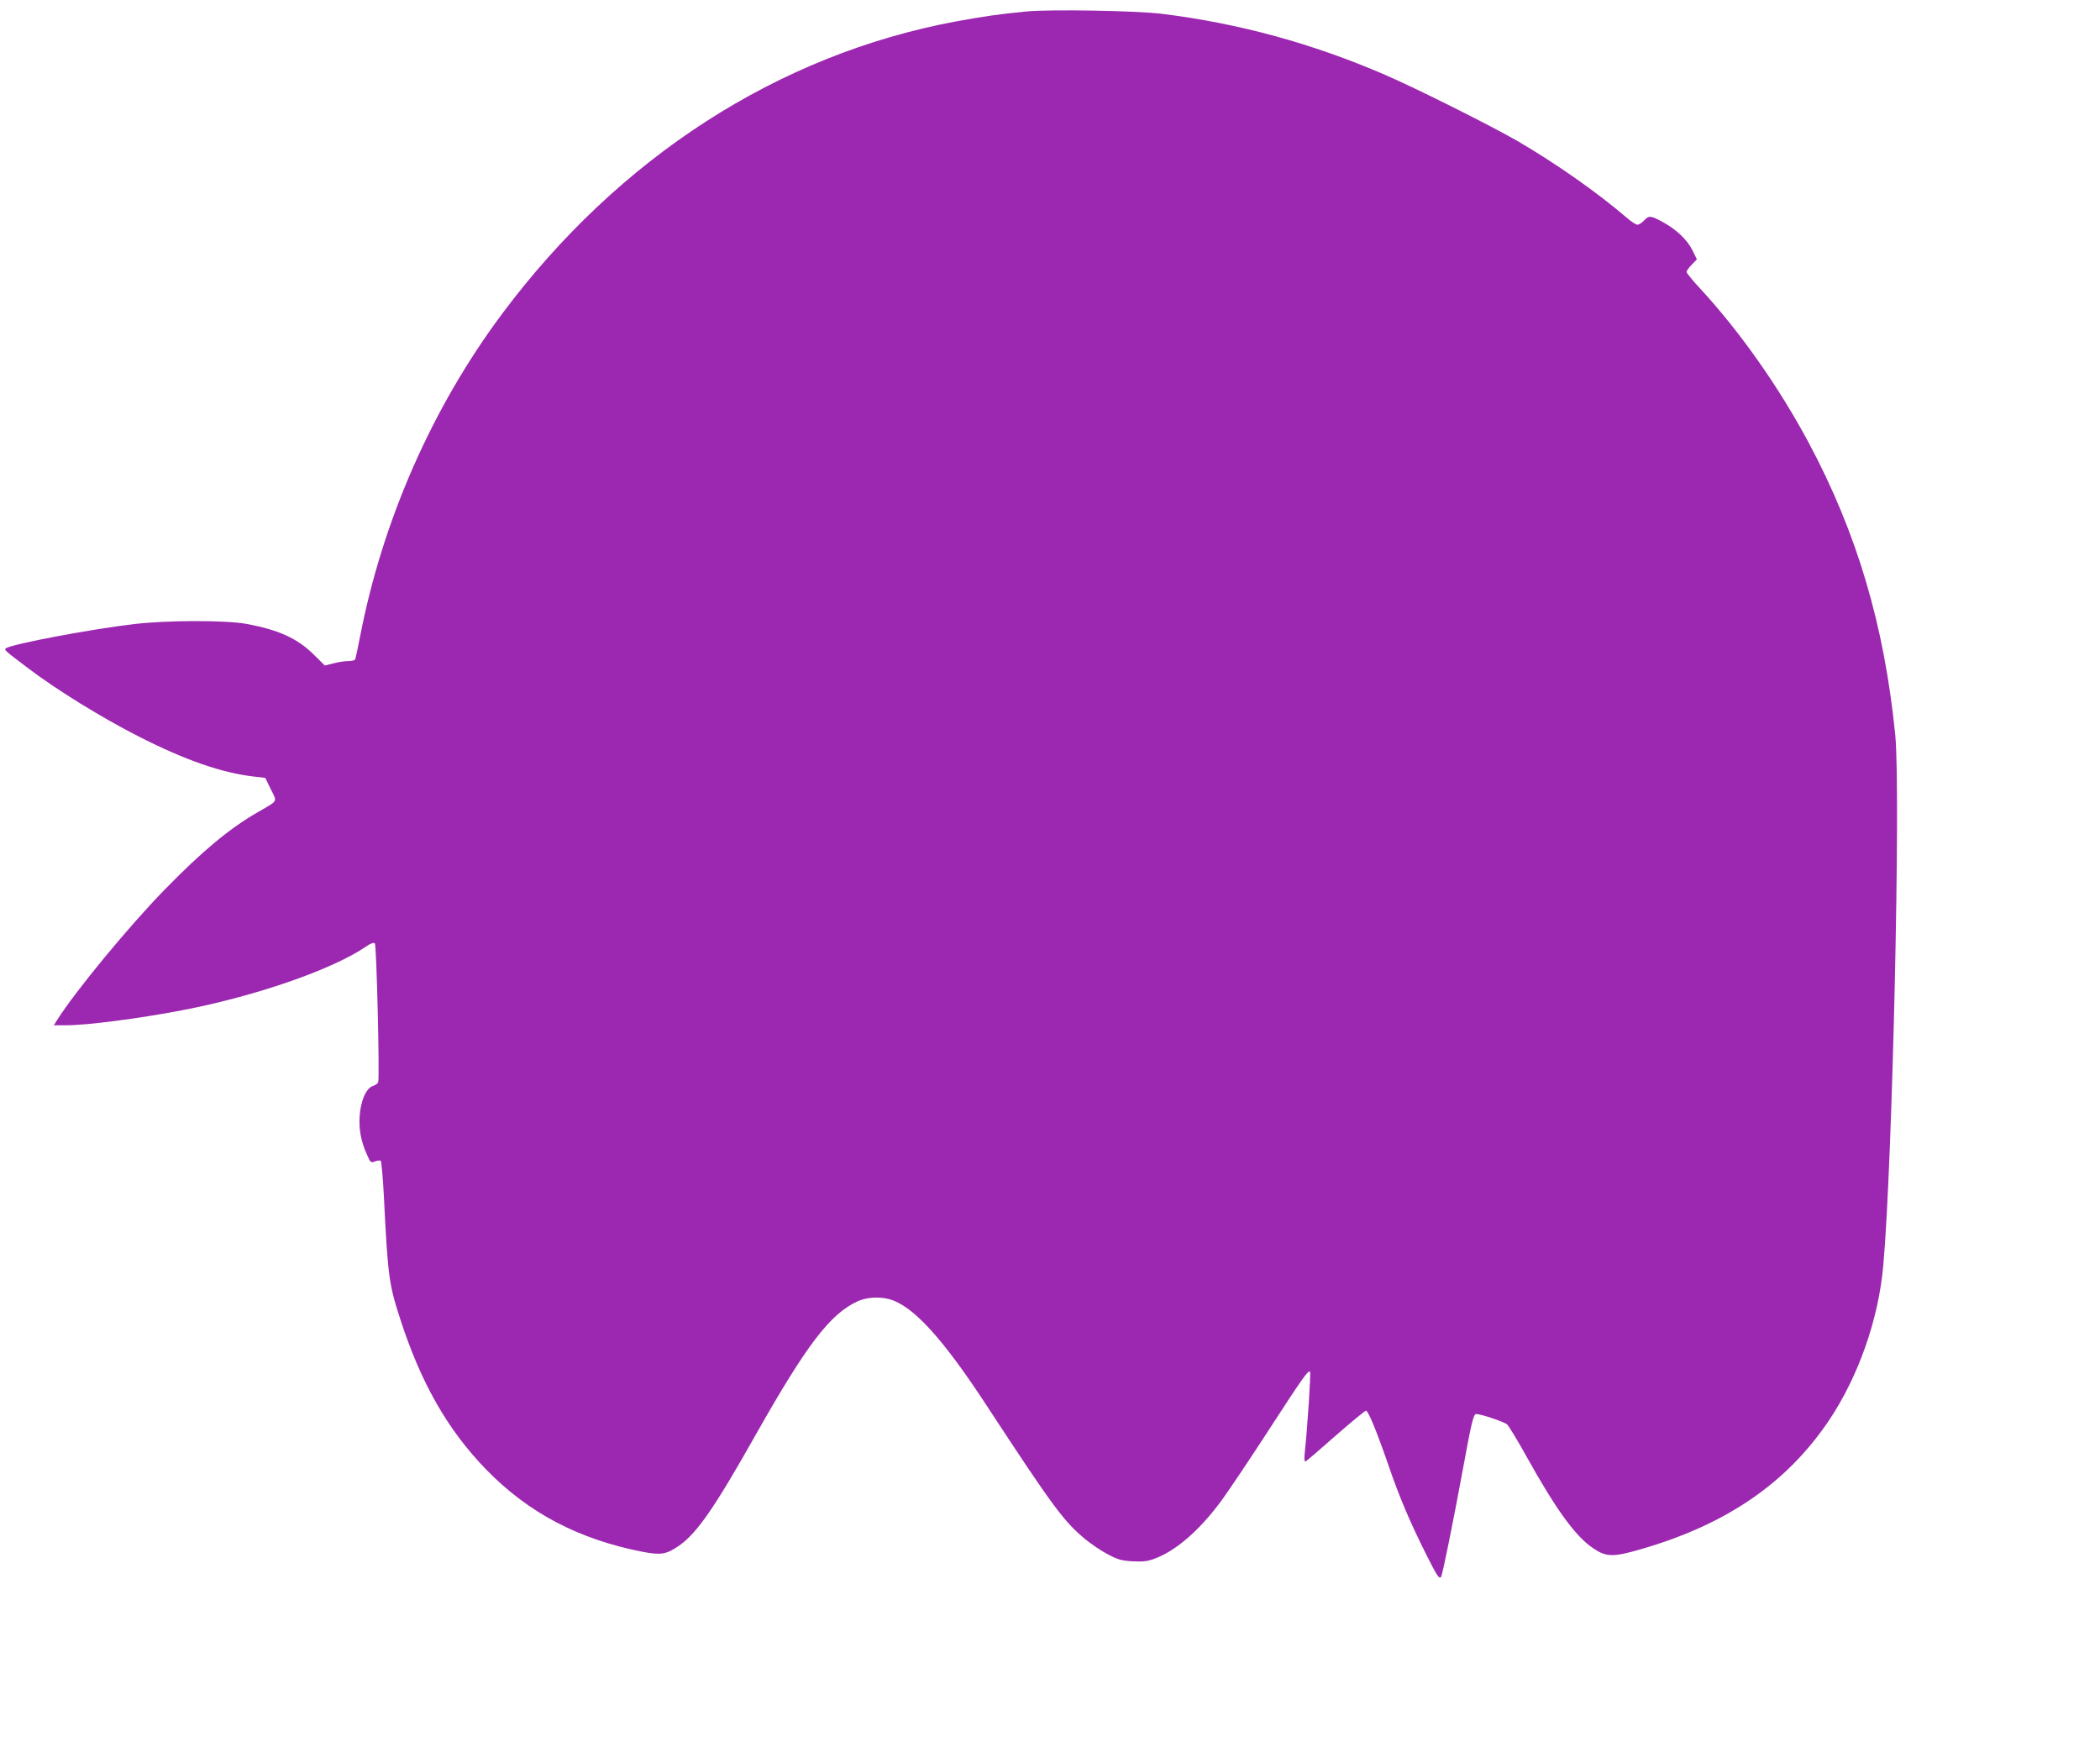 <?xml version="1.0" standalone="no"?>
<!DOCTYPE svg PUBLIC "-//W3C//DTD SVG 20010904//EN"
 "http://www.w3.org/TR/2001/REC-SVG-20010904/DTD/svg10.dtd">
<svg version="1.0" xmlns="http://www.w3.org/2000/svg"
 width="1280pt" height="1068pt" viewBox="0 0 1280 1068"
 preserveAspectRatio="xMidYMid meet">
<g transform="translate(0,1068) scale(0.1,-0.1)"
fill="#9c27b0" stroke="none">
<path d="M6255 10610 c-164 -16 -268 -31 -430 -61 -1082 -202 -2054 -829
-2766 -1784 -426 -572 -727 -1258 -864 -1964 -14 -73 -28 -138 -31 -142 -3 -5
-22 -9 -42 -9 -21 0 -61 -6 -90 -14 l-52 -13 -68 67 c-100 99 -215 151 -412
187 -130 23 -480 22 -680 -1 -264 -31 -741 -121 -782 -147 -15 -10 -15 -10
130 -120 179 -136 454 -305 678 -419 287 -146 510 -223 710 -245 l61 -7 34
-70 c39 -80 48 -65 -83 -141 -171 -99 -336 -236 -565 -471 -216 -221 -545
-620 -654 -793 l-21 -33 79 0 c124 0 441 41 701 91 446 85 917 248 1122 388
30 21 48 27 55 20 10 -10 30 -821 20 -846 -2 -8 -18 -19 -34 -24 -40 -14 -73
-91 -79 -185 -5 -79 8 -151 44 -231 22 -51 24 -53 50 -43 15 6 31 7 35 3 4 -4
13 -102 19 -218 24 -483 31 -534 96 -735 127 -397 291 -685 528 -929 257 -264
564 -425 953 -501 111 -21 144 -16 220 36 110 76 216 228 473 684 306 541 449
729 615 806 54 26 133 31 196 14 144 -40 324 -237 594 -650 402 -614 470 -706
601 -814 37 -30 99 -72 138 -92 61 -32 82 -38 151 -42 65 -3 91 0 137 18 127
48 268 170 400 348 42 57 169 246 282 420 217 335 250 381 261 370 6 -6 -15
-332 -32 -492 -4 -40 -3 -57 5 -55 5 2 88 73 183 157 95 83 178 152 185 152
14 0 65 -124 141 -344 63 -183 127 -334 224 -528 67 -134 82 -157 93 -140 9
15 73 332 132 652 52 284 65 340 81 340 31 0 173 -48 190 -64 11 -12 65 -100
118 -196 178 -320 299 -488 407 -559 78 -53 122 -54 286 -6 523 150 892 403
1150 786 179 267 302 616 331 944 56 620 107 2889 73 3235 -67 670 -233 1230
-528 1782 -182 340 -419 677 -663 941 -45 48 -81 93 -81 99 0 7 14 27 31 44
l32 33 -27 55 c-32 65 -100 129 -184 174 -72 39 -82 39 -112 7 -13 -14 -31
-25 -39 -25 -9 0 -39 19 -66 43 -178 153 -430 330 -665 467 -161 93 -612 319
-808 404 -442 191 -891 314 -1362 372 -156 19 -681 28 -825 14z"/>
</g>
</svg>
